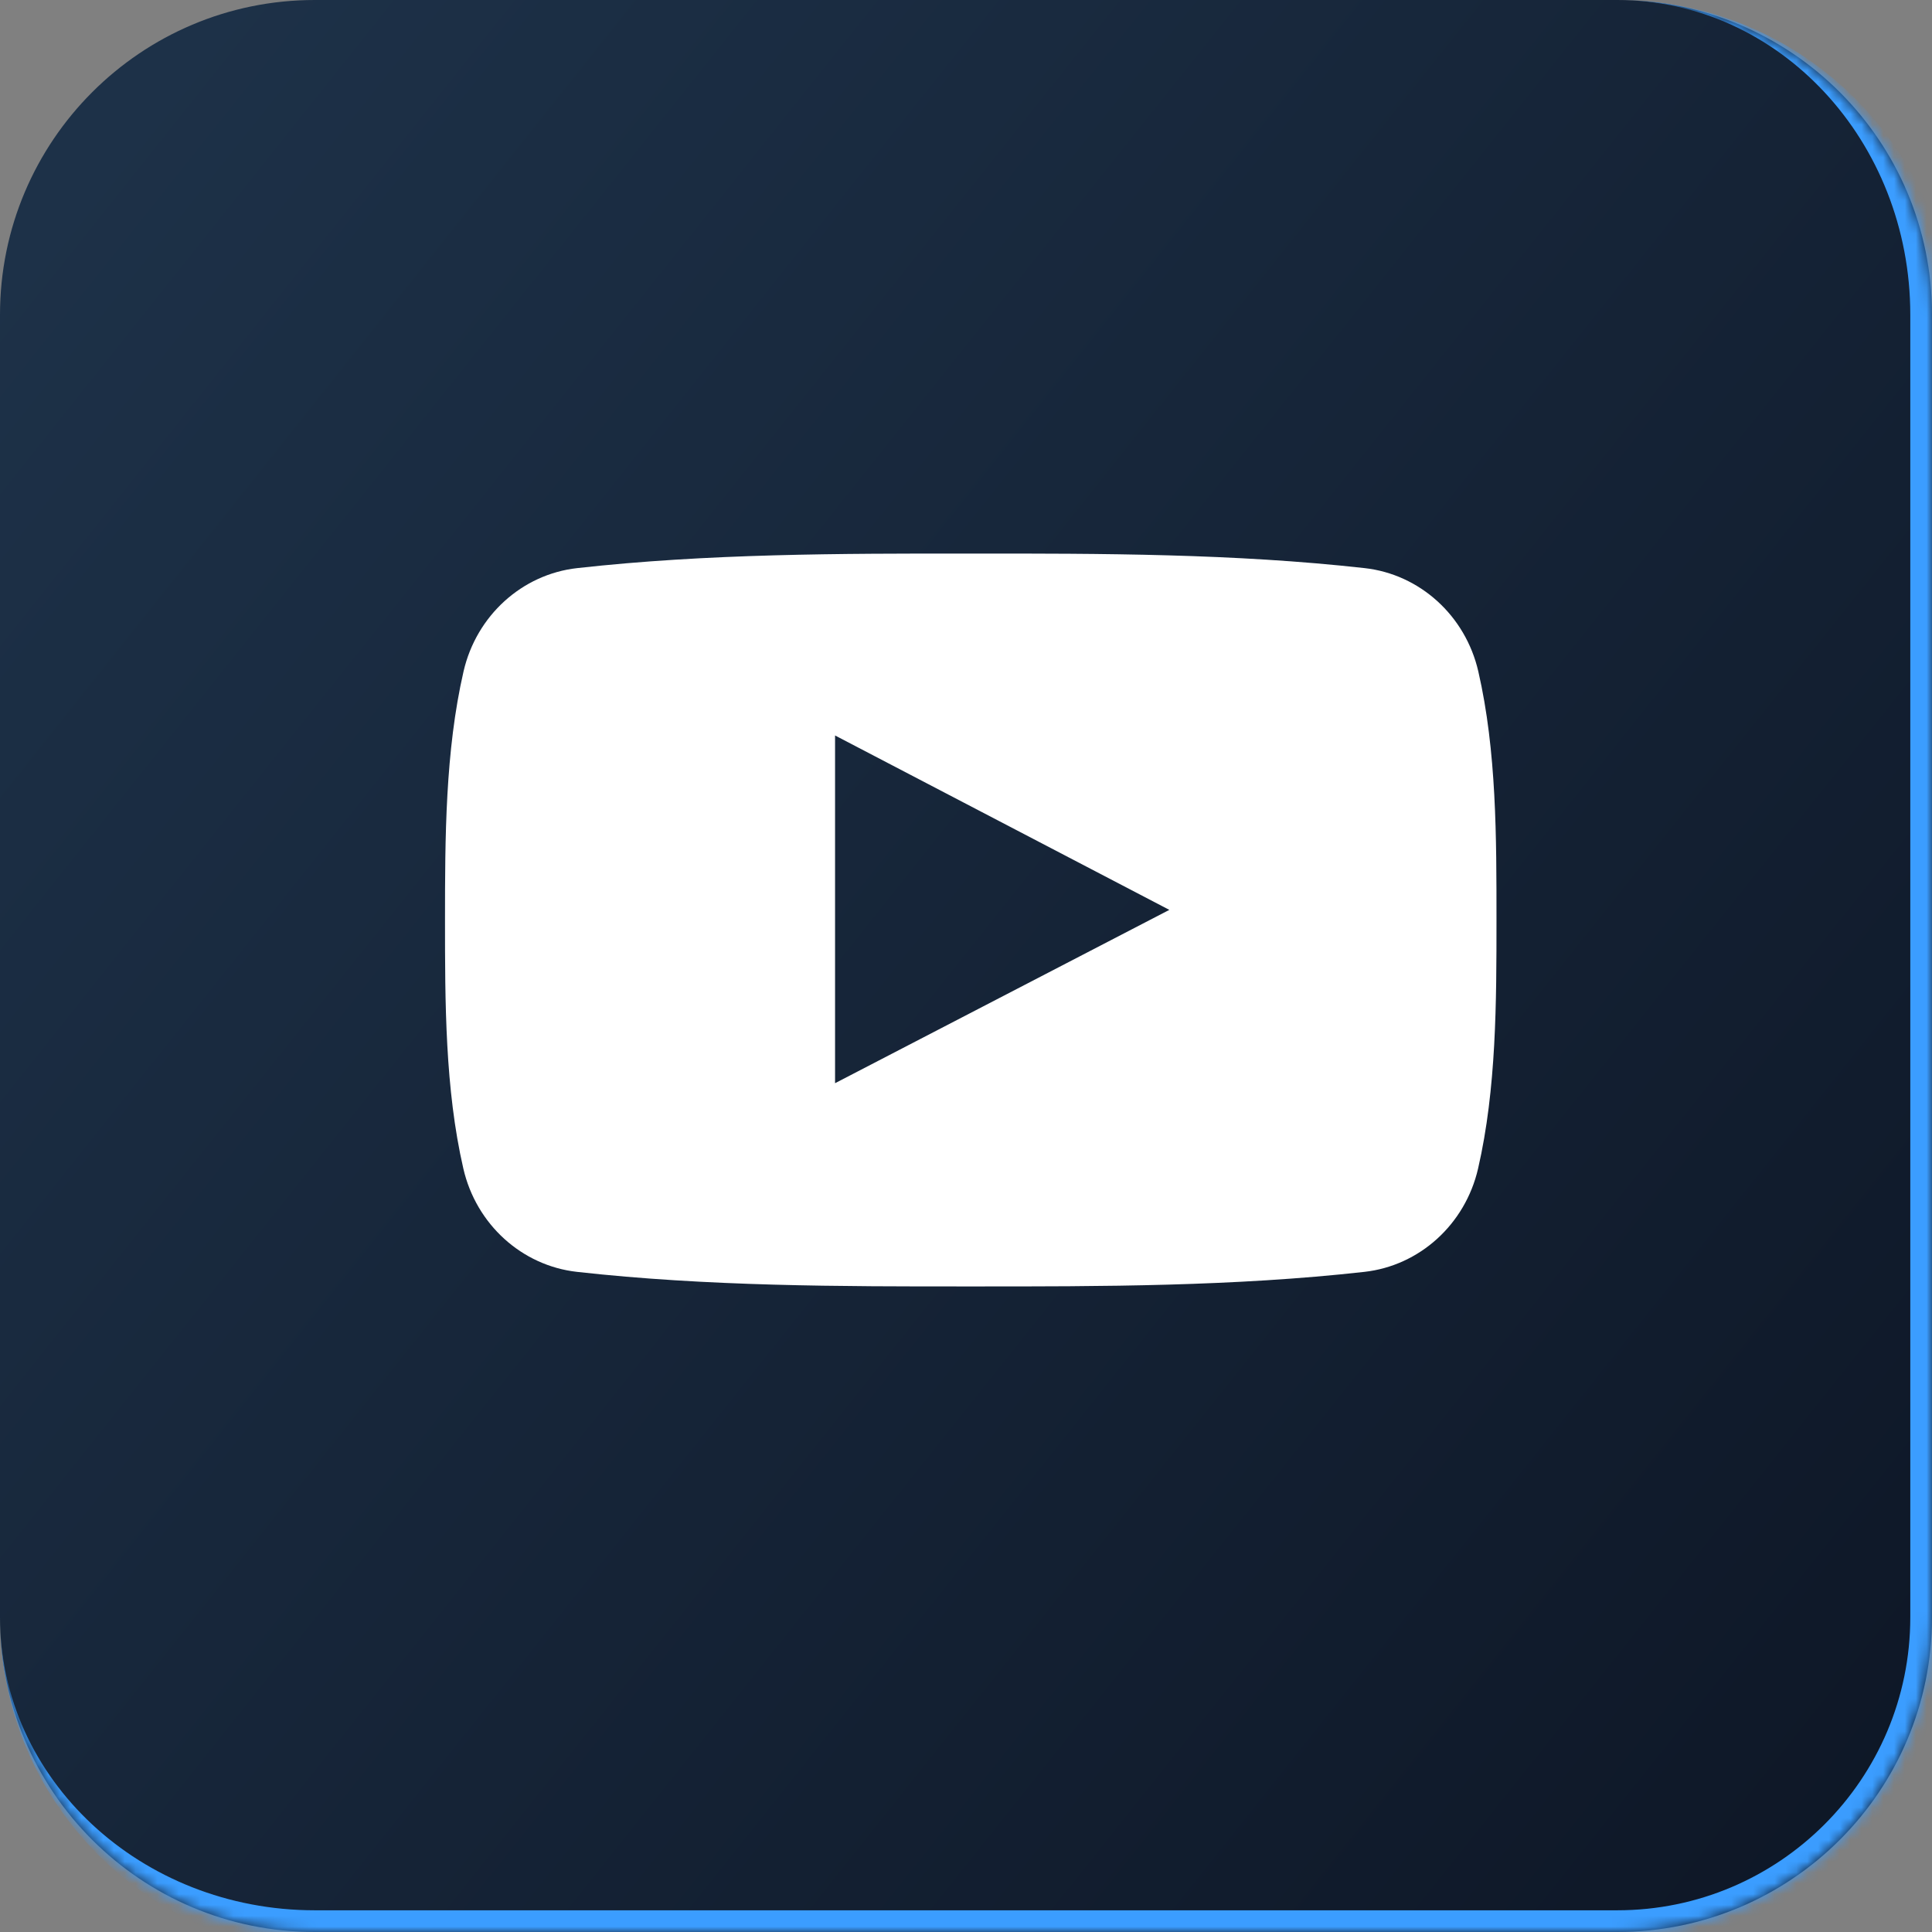 <svg xmlns="http://www.w3.org/2000/svg" width="178" height="178" viewBox="0 0 178 178" fill="none"><rect x="0" y="0" width="178" height="178" fill="#808080" stroke="none"/><mask id="path-1-inside-1_392_41" fill="white"><path d="M0 29C0 12.984 12.984 0 29 0H149C165.016 0 178 12.984 178 29V149C178 165.016 165.016 178 149 178H29C12.984 178 0 165.016 0 149V29Z"></path></mask><path d="M0 29C0 12.984 12.984 0 29 0H149C165.016 0 178 12.984 178 29V149C178 165.016 165.016 178 149 178H29C12.984 178 0 165.016 0 149V29Z" fill="url(#paint0_linear_392_41)"></path><path d="M0 0H178H0ZM180 149C180 166.121 166.121 180 149 180H31C13.879 180 0 166.121 0 149C0 163.912 12.984 176 29 176H149C163.912 176 176 163.912 176 149H180ZM0 178V0V178ZM149 0C166.121 0 180 13.879 180 31V149C180 166.121 166.121 180 149 180V176C163.912 176 176 163.912 176 149V29C176 12.984 163.912 0 149 0Z" fill="#3B9DFF" mask="url(#path-1-inside-1_392_41)"></path><path d="M136.201 61.862C135.015 56.71 130.801 52.909 125.728 52.342C113.715 51.001 101.556 50.994 89.453 51.001C77.348 50.994 65.187 51.001 53.174 52.342C48.104 52.909 43.893 56.71 42.707 61.862C41.019 69.199 41 77.208 41 84.762C41 92.316 41 100.324 42.688 107.66C43.872 112.811 48.084 116.612 53.157 117.18C65.169 118.522 77.329 118.529 89.434 118.522C101.541 118.529 113.698 118.522 125.709 117.18C130.779 116.613 134.994 112.812 136.18 107.66C137.869 100.323 137.875 92.315 137.875 84.762C137.875 77.208 137.889 69.199 136.201 61.862ZM76.936 99.798C76.936 89.082 76.936 78.478 76.936 67.761C87.203 73.118 97.402 78.439 107.734 83.829C97.434 89.171 87.23 94.46 76.936 99.798Z" fill="white"></path><defs><linearGradient id="paint0_linear_392_41" x1="12" y1="9.5" x2="223.5" y2="178" gradientUnits="userSpaceOnUse"><stop stop-color="#1D3148"></stop><stop offset="1" stop-color="#0B1220"></stop></linearGradient></defs></svg>
